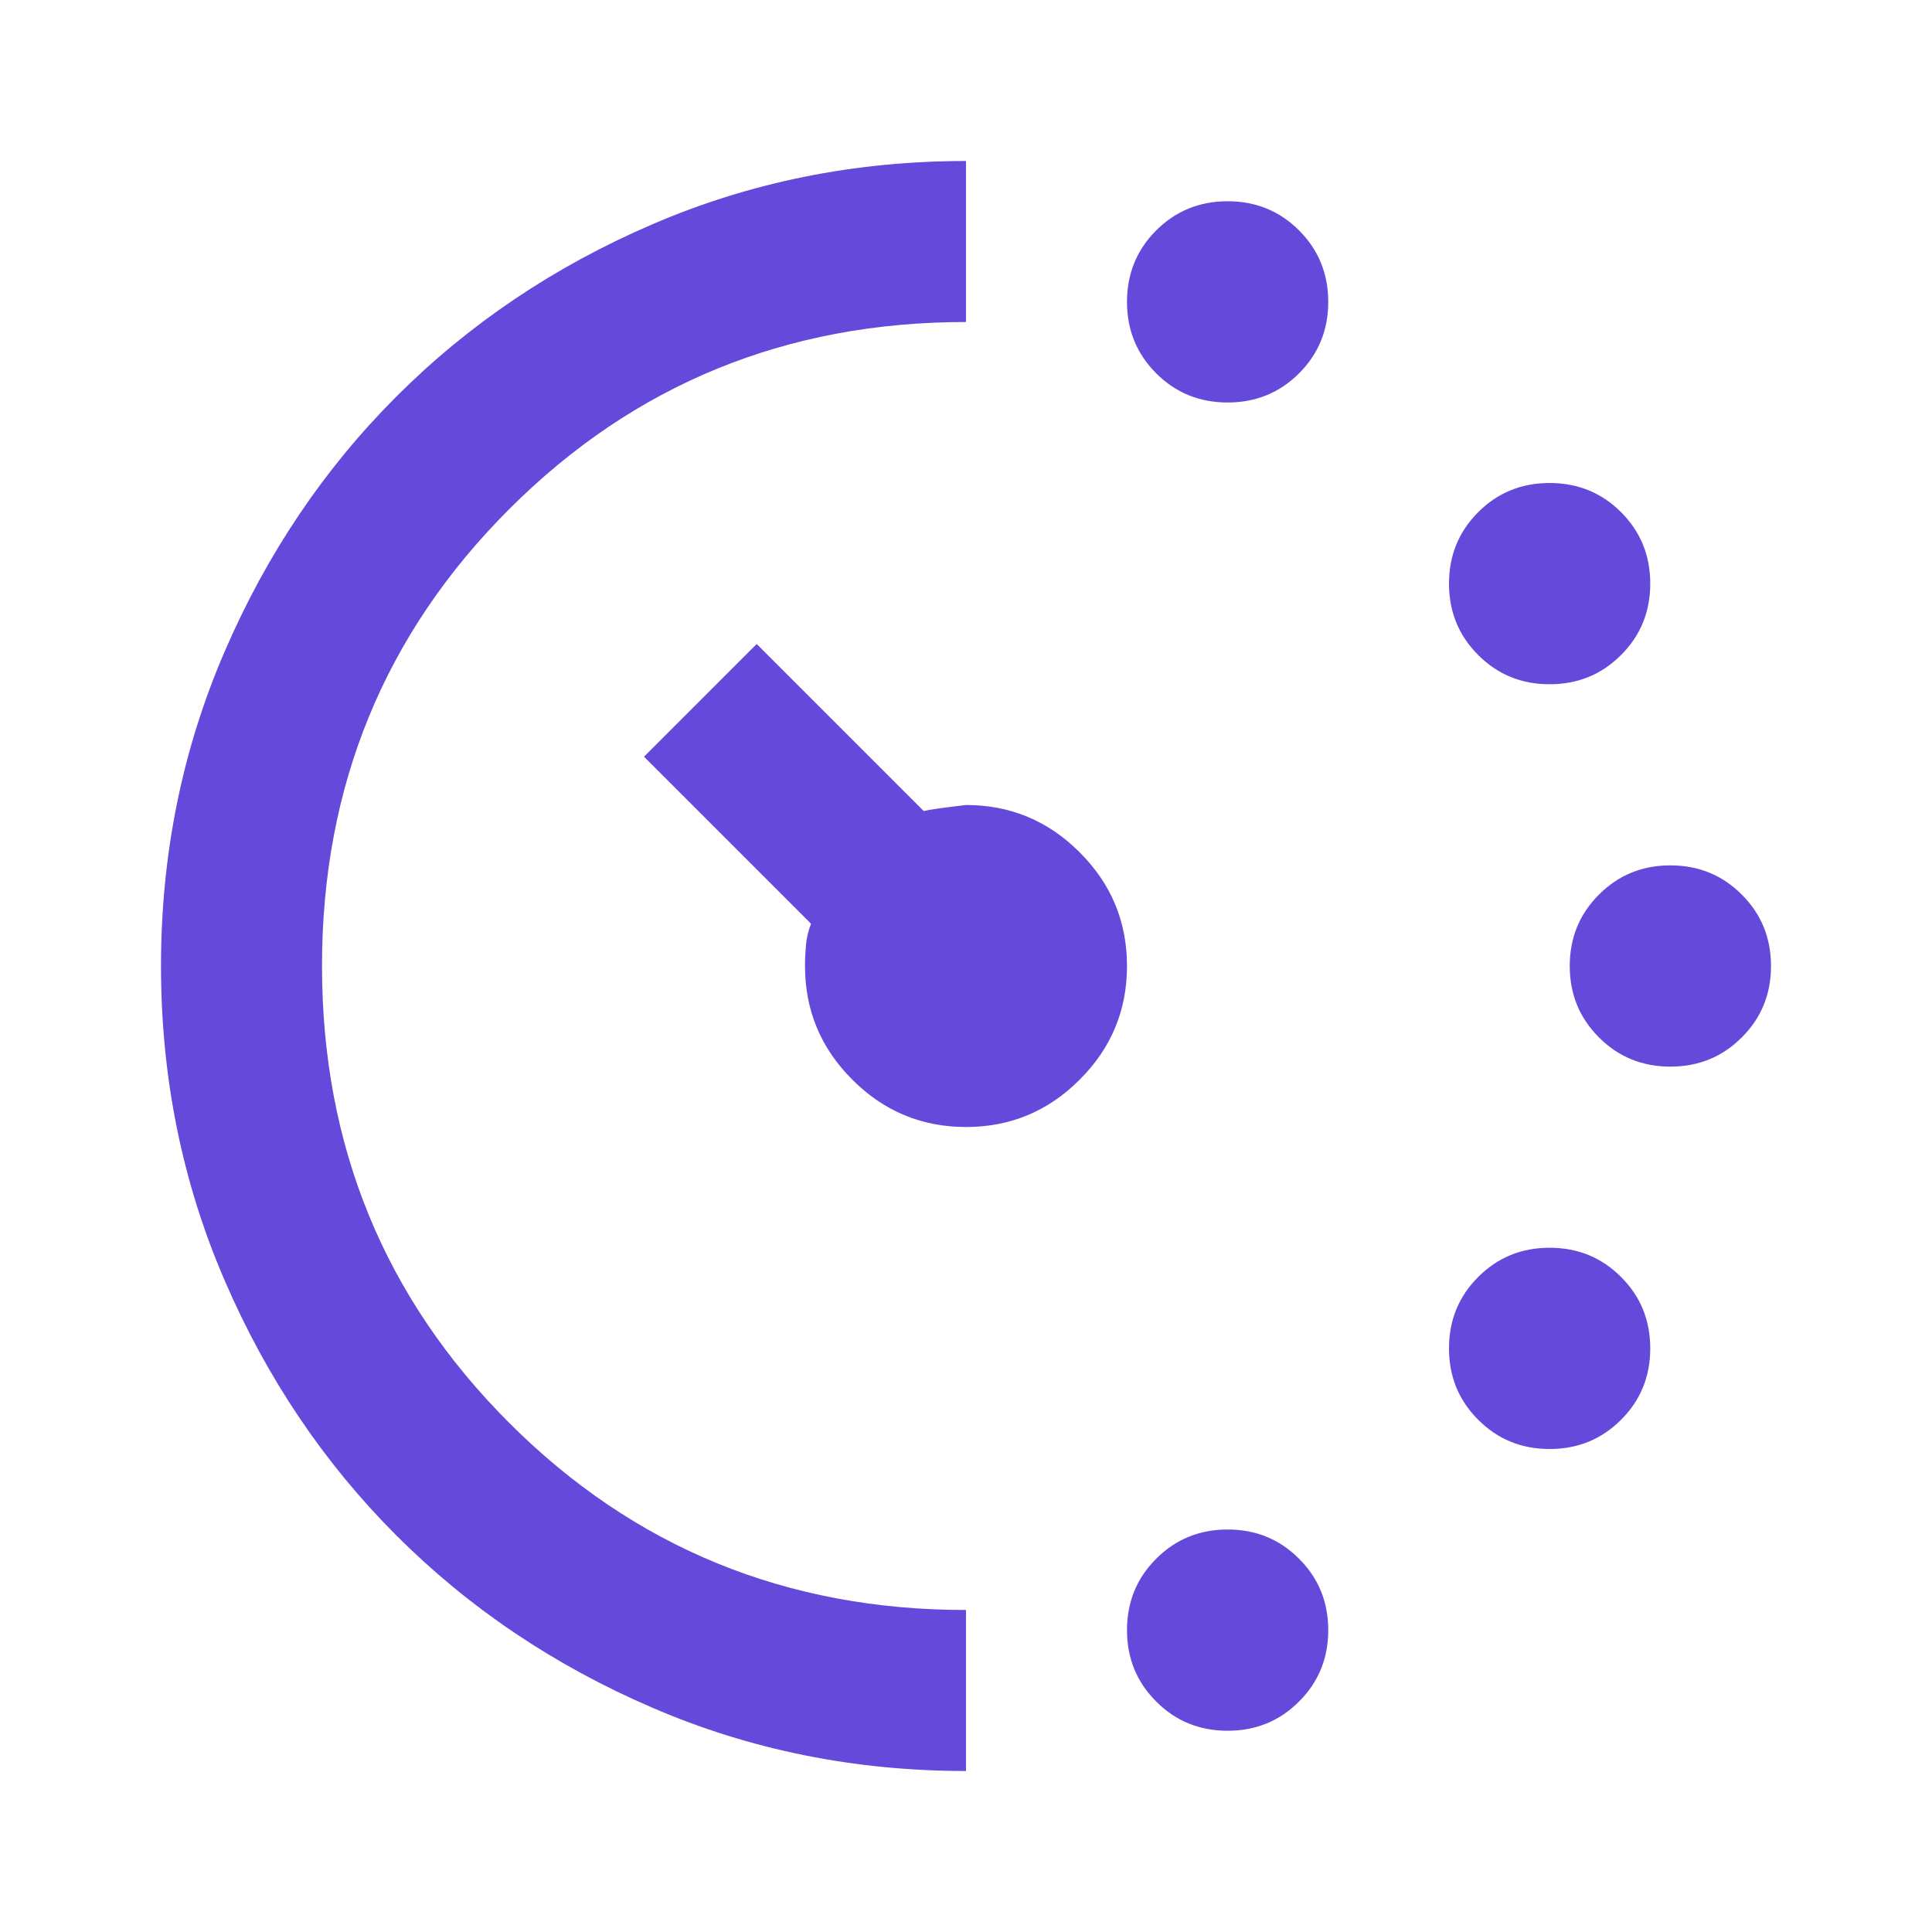 <svg width="24" height="24" viewBox="0 0 24 24" fill="none" xmlns="http://www.w3.org/2000/svg">
<mask id="mask0_8004_8476" style="mask-type:alpha" maskUnits="userSpaceOnUse" x="0" y="0" width="24" height="24">
<rect width="24" height="24" fill="#D9D9D9"/>
</mask>
<g mask="url(#mask0_8004_8476)">
<path d="M15.25 5C14.9 5 14.604 4.879 14.363 4.638C14.121 4.396 14 4.1 14 3.75C14 3.4 14.121 3.104 14.363 2.862C14.604 2.621 14.9 2.5 15.25 2.5C15.6 2.5 15.896 2.621 16.137 2.862C16.379 3.104 16.5 3.4 16.5 3.75C16.5 4.1 16.379 4.396 16.137 4.638C15.896 4.879 15.6 5 15.25 5ZM15.25 21.5C14.9 21.5 14.604 21.379 14.363 21.137C14.121 20.896 14 20.6 14 20.25C14 19.9 14.121 19.604 14.363 19.363C14.604 19.121 14.9 19 15.25 19C15.6 19 15.896 19.121 16.137 19.363C16.379 19.604 16.5 19.9 16.5 20.25C16.5 20.6 16.379 20.896 16.137 21.137C15.896 21.379 15.6 21.5 15.25 21.5ZM19.25 8.5C18.9 8.5 18.604 8.379 18.363 8.137C18.121 7.896 18 7.6 18 7.25C18 6.9 18.121 6.604 18.363 6.362C18.604 6.121 18.9 6 19.25 6C19.6 6 19.896 6.121 20.137 6.362C20.379 6.604 20.5 6.9 20.5 7.25C20.5 7.6 20.379 7.896 20.137 8.137C19.896 8.379 19.6 8.5 19.25 8.5ZM19.25 18C18.9 18 18.604 17.879 18.363 17.637C18.121 17.396 18 17.1 18 16.75C18 16.4 18.121 16.104 18.363 15.863C18.604 15.621 18.9 15.5 19.25 15.5C19.6 15.5 19.896 15.621 20.137 15.863C20.379 16.104 20.5 16.4 20.5 16.75C20.5 17.1 20.379 17.396 20.137 17.637C19.896 17.879 19.6 18 19.25 18ZM20.75 13.25C20.4 13.25 20.104 13.129 19.863 12.887C19.621 12.646 19.5 12.35 19.5 12C19.5 11.65 19.621 11.354 19.863 11.113C20.104 10.871 20.4 10.75 20.75 10.75C21.1 10.75 21.396 10.871 21.637 11.113C21.879 11.354 22 11.65 22 12C22 12.35 21.879 12.646 21.637 12.887C21.396 13.129 21.1 13.25 20.75 13.25ZM12 22C10.617 22 9.317 21.738 8.1 21.212C6.883 20.688 5.825 19.975 4.925 19.075C4.025 18.175 3.312 17.117 2.788 15.9C2.263 14.683 2 13.383 2 12C2 10.617 2.263 9.317 2.788 8.1C3.312 6.883 4.025 5.825 4.925 4.925C5.825 4.025 6.883 3.312 8.1 2.788C9.317 2.263 10.617 2 12 2V4C9.767 4 7.875 4.775 6.325 6.325C4.775 7.875 4 9.767 4 12C4 14.233 4.775 16.125 6.325 17.675C7.875 19.225 9.767 20 12 20V22ZM12 14C11.45 14 10.979 13.804 10.588 13.412C10.196 13.021 10 12.55 10 12C10 11.917 10.004 11.829 10.012 11.738C10.021 11.646 10.042 11.558 10.075 11.475L8 9.4L9.4 8L11.475 10.075C11.542 10.058 11.717 10.033 12 10C12.55 10 13.021 10.196 13.412 10.588C13.804 10.979 14 11.45 14 12C14 12.55 13.804 13.021 13.412 13.412C13.021 13.804 12.55 14 12 14Z" fill="#6449DB"/>
</g>
</svg>
